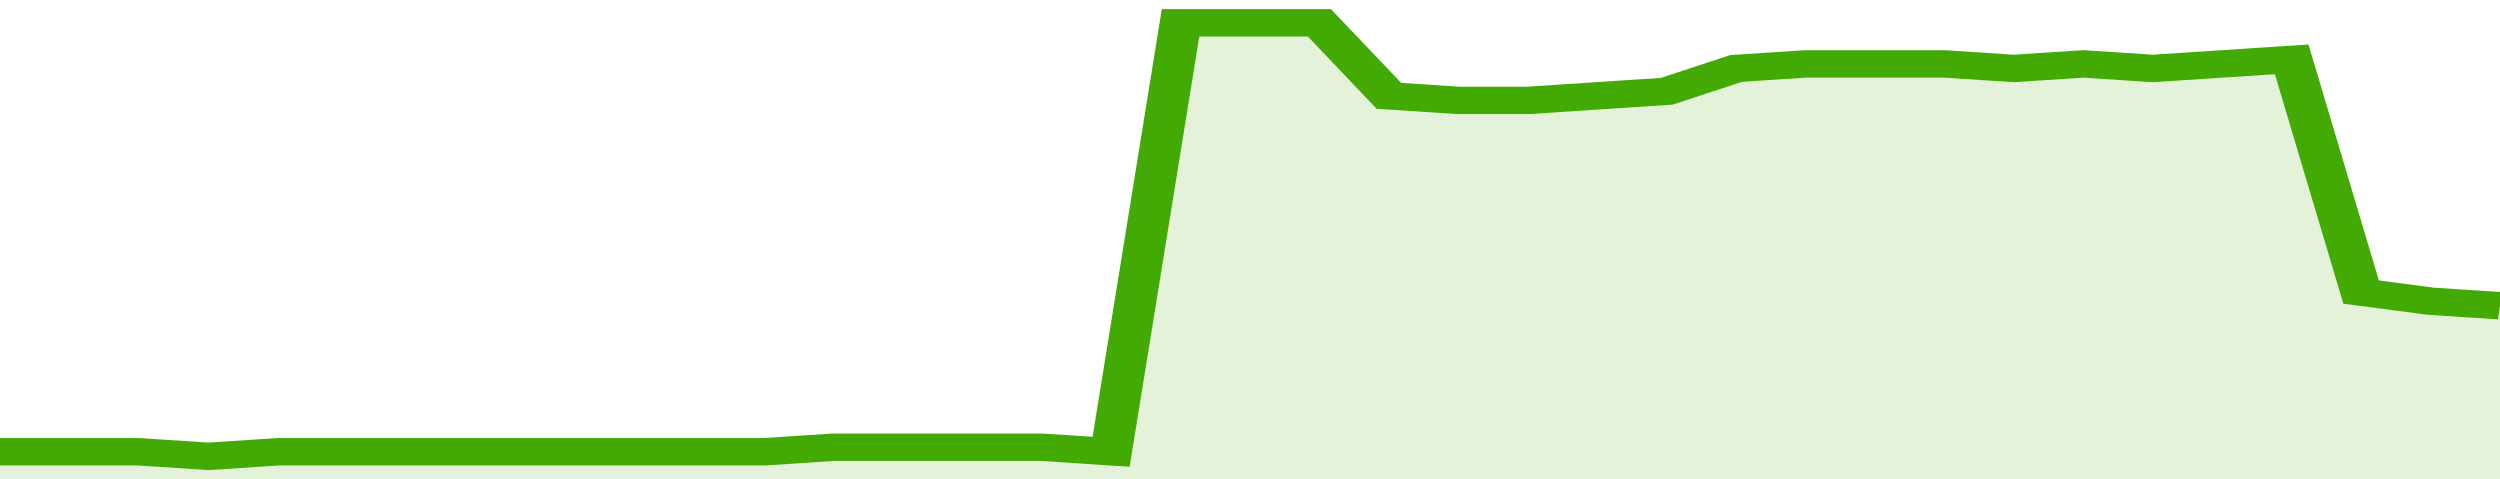<svg xmlns="http://www.w3.org/2000/svg" viewBox="0 0 360 105" width="120" height="23" preserveAspectRatio="none">
				 <polyline fill="none" stroke="#43AA05" stroke-width="6" points="0, 99 10, 99 20, 99 30, 100 40, 99 50, 99 60, 99 70, 99 80, 99 90, 99 100, 99 110, 99 120, 98 130, 98 140, 98 150, 98 160, 99 170, 5 180, 5 190, 5 200, 21 210, 22 220, 22 230, 21 240, 20 250, 15 260, 14 270, 14 280, 14 290, 15 300, 14 310, 15 320, 14 330, 13 340, 64 350, 66 360, 67 360, 67 "> </polyline>
				 <polygon fill="#43AA05" opacity="0.15" points="0, 105 0, 99 10, 99 20, 99 30, 100 40, 99 50, 99 60, 99 70, 99 80, 99 90, 99 100, 99 110, 99 120, 98 130, 98 140, 98 150, 98 160, 99 170, 5 180, 5 190, 5 200, 21 210, 22 220, 22 230, 21 240, 20 250, 15 260, 14 270, 14 280, 14 290, 15 300, 14 310, 15 320, 14 330, 13 340, 64 350, 66 360, 67 360, 105 "></polygon>
			</svg>